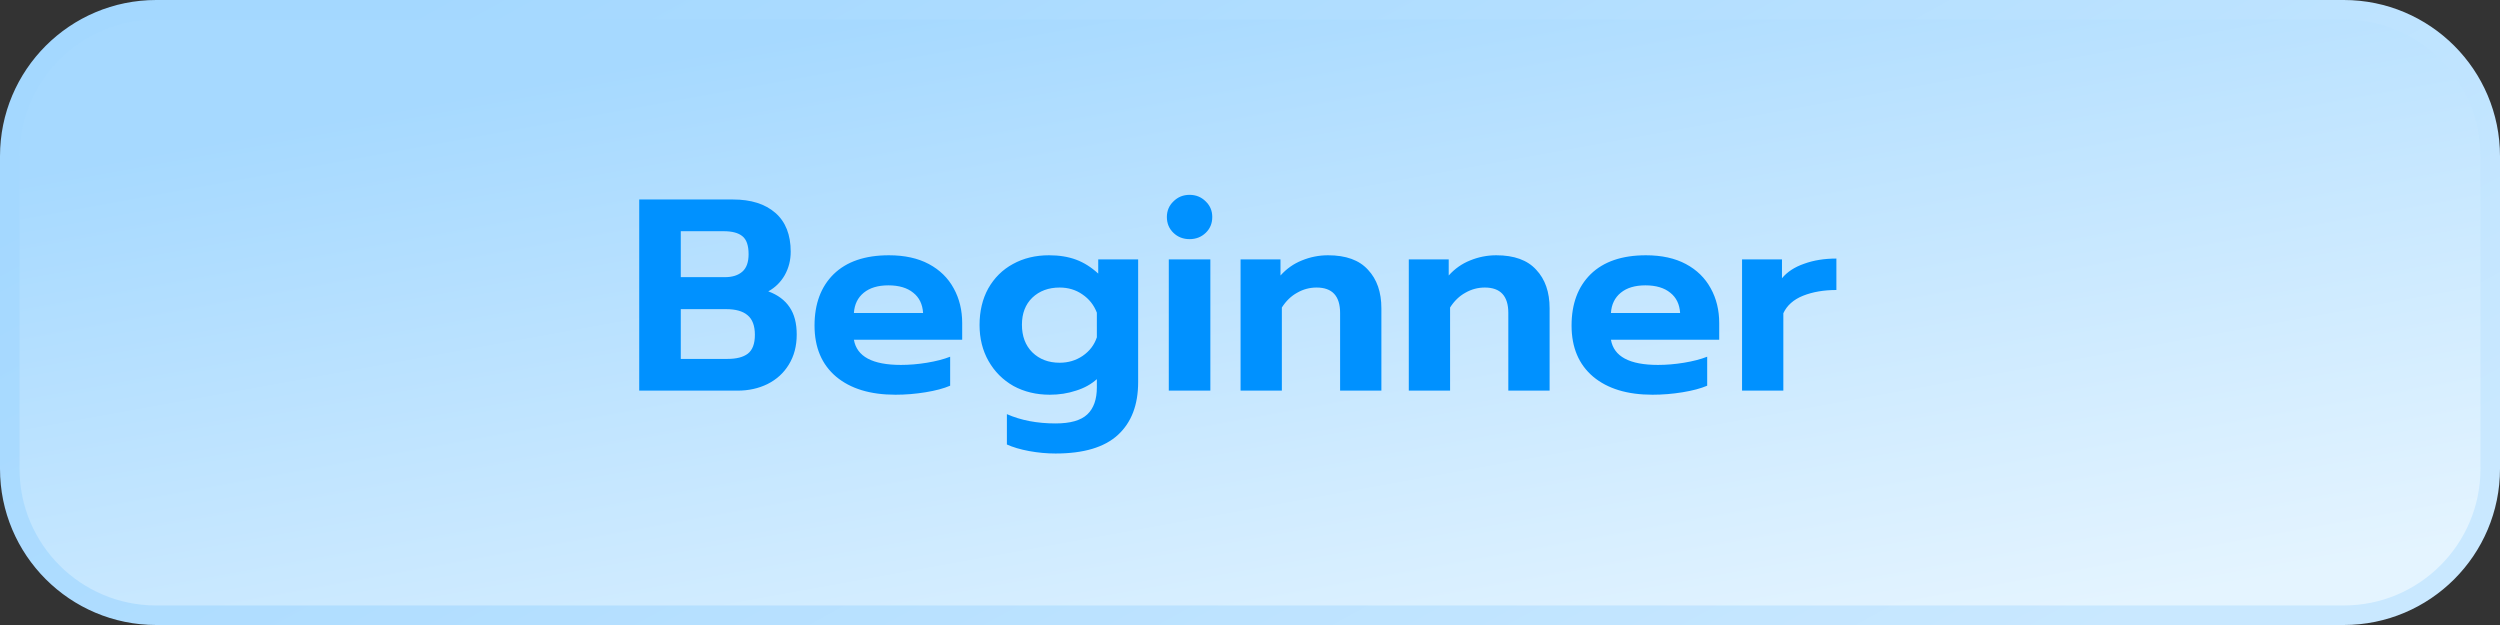 <svg width="128" height="32" viewBox="0 0 128 32" fill="none" xmlns="http://www.w3.org/2000/svg">
<rect x="0" y="0" width="128" height="32" fill="#333333" stroke="none"/>
<path d="M0.5 8C0.5 3.858 3.858 0.5 8 0.5H120C124.142 0.5 127.5 3.858 127.5 8V24C127.5 28.142 124.142 31.5 120 31.5H8C3.858 31.5 0.5 28.142 0.5 24V8Z" fill="url(#paint0_linear_3533_88233)" stroke="url(#paint1_linear_3533_88233)"/>
<path d="M32.728 10.214H37.53C38.454 10.214 39.177 10.443 39.7 10.9C40.223 11.357 40.484 12.02 40.484 12.888C40.484 13.327 40.381 13.728 40.176 14.092C39.971 14.447 39.691 14.722 39.336 14.918C39.821 15.095 40.185 15.366 40.428 15.73C40.671 16.085 40.792 16.551 40.792 17.13C40.792 17.718 40.657 18.231 40.386 18.67C40.125 19.099 39.761 19.431 39.294 19.664C38.837 19.888 38.328 20 37.768 20H32.728V10.214ZM37.124 14.19C37.497 14.19 37.791 14.097 38.006 13.91C38.221 13.723 38.328 13.425 38.328 13.014C38.328 12.566 38.221 12.258 38.006 12.09C37.801 11.922 37.483 11.838 37.054 11.838H34.856V14.19H37.124ZM37.25 18.376C37.707 18.376 38.053 18.287 38.286 18.11C38.529 17.923 38.65 17.601 38.65 17.144C38.65 16.677 38.524 16.341 38.272 16.136C38.029 15.931 37.665 15.828 37.18 15.828H34.856V18.376H37.25ZM45.848 20.21C44.56 20.21 43.547 19.902 42.81 19.286C42.072 18.661 41.704 17.788 41.704 16.668C41.704 15.557 42.031 14.68 42.684 14.036C43.346 13.392 44.289 13.07 45.512 13.07C46.315 13.07 46.996 13.219 47.556 13.518C48.116 13.817 48.541 14.232 48.83 14.764C49.119 15.287 49.264 15.879 49.264 16.542V17.396H43.72C43.869 18.255 44.672 18.684 46.128 18.684C46.557 18.684 47.001 18.647 47.458 18.572C47.915 18.497 48.312 18.395 48.648 18.264V19.748C48.321 19.888 47.901 20 47.388 20.084C46.874 20.168 46.361 20.21 45.848 20.21ZM47.262 16.024C47.234 15.576 47.066 15.231 46.758 14.988C46.45 14.736 46.025 14.61 45.484 14.61C44.952 14.61 44.532 14.736 44.224 14.988C43.916 15.24 43.748 15.585 43.72 16.024H47.262ZM54.045 23.22C53.597 23.22 53.144 23.178 52.687 23.094C52.239 23.01 51.861 22.898 51.553 22.758V21.204C52.272 21.521 53.102 21.68 54.045 21.68C54.801 21.68 55.342 21.526 55.669 21.218C55.996 20.91 56.159 20.448 56.159 19.832V19.412C55.87 19.673 55.515 19.869 55.095 20C54.675 20.14 54.227 20.21 53.751 20.21C53.06 20.21 52.44 20.061 51.889 19.762C51.348 19.454 50.923 19.029 50.615 18.488C50.307 17.947 50.153 17.331 50.153 16.64C50.153 15.931 50.302 15.305 50.601 14.764C50.909 14.223 51.329 13.807 51.861 13.518C52.402 13.219 53.018 13.07 53.709 13.07C54.232 13.07 54.694 13.145 55.095 13.294C55.496 13.443 55.874 13.681 56.229 14.008V13.28H58.273V19.566C58.273 20.733 57.928 21.633 57.237 22.268C56.546 22.903 55.482 23.22 54.045 23.22ZM54.255 18.572C54.694 18.572 55.086 18.455 55.431 18.222C55.786 17.979 56.028 17.662 56.159 17.27V16.01C56.01 15.618 55.762 15.305 55.417 15.072C55.081 14.839 54.694 14.722 54.255 14.722C53.686 14.722 53.219 14.895 52.855 15.24C52.5 15.585 52.323 16.047 52.323 16.626C52.323 17.214 52.5 17.685 52.855 18.04C53.219 18.395 53.686 18.572 54.255 18.572ZM60.906 12.244C60.579 12.244 60.304 12.137 60.08 11.922C59.856 11.707 59.744 11.437 59.744 11.11C59.744 10.793 59.856 10.527 60.08 10.312C60.304 10.088 60.579 9.976 60.906 9.976C61.232 9.976 61.508 10.088 61.732 10.312C61.956 10.527 62.068 10.793 62.068 11.11C62.068 11.437 61.956 11.707 61.732 11.922C61.508 12.137 61.232 12.244 60.906 12.244ZM59.842 13.28H61.97V20H59.842V13.28ZM63.517 13.28H65.561V14.106C65.869 13.761 66.233 13.504 66.653 13.336C67.082 13.159 67.53 13.07 67.997 13.07C68.912 13.07 69.593 13.317 70.041 13.812C70.498 14.297 70.727 14.955 70.727 15.786V20H68.613V16.024C68.613 15.156 68.212 14.722 67.409 14.722C67.054 14.722 66.723 14.811 66.415 14.988C66.107 15.156 65.846 15.408 65.631 15.744V20H63.517V13.28ZM72.13 13.28H74.174V14.106C74.482 13.761 74.846 13.504 75.266 13.336C75.696 13.159 76.144 13.07 76.61 13.07C77.525 13.07 78.206 13.317 78.654 13.812C79.112 14.297 79.34 14.955 79.34 15.786V20H77.226V16.024C77.226 15.156 76.825 14.722 76.022 14.722C75.668 14.722 75.336 14.811 75.028 14.988C74.72 15.156 74.459 15.408 74.244 15.744V20H72.13V13.28ZM84.608 20.21C83.32 20.21 82.307 19.902 81.57 19.286C80.832 18.661 80.464 17.788 80.464 16.668C80.464 15.557 80.79 14.68 81.444 14.036C82.106 13.392 83.049 13.07 84.272 13.07C85.074 13.07 85.756 13.219 86.316 13.518C86.876 13.817 87.3 14.232 87.59 14.764C87.879 15.287 88.024 15.879 88.024 16.542V17.396H82.48C82.629 18.255 83.432 18.684 84.888 18.684C85.317 18.684 85.76 18.647 86.218 18.572C86.675 18.497 87.072 18.395 87.408 18.264V19.748C87.081 19.888 86.661 20 86.148 20.084C85.634 20.168 85.121 20.21 84.608 20.21ZM86.022 16.024C85.994 15.576 85.826 15.231 85.518 14.988C85.21 14.736 84.785 14.61 84.244 14.61C83.712 14.61 83.292 14.736 82.984 14.988C82.676 15.24 82.508 15.585 82.48 16.024H86.022ZM89.193 13.28H91.237V14.246C91.507 13.919 91.885 13.672 92.371 13.504C92.856 13.327 93.407 13.238 94.023 13.238V14.848C93.379 14.848 92.809 14.946 92.315 15.142C91.829 15.338 91.493 15.637 91.307 16.038V20H89.193V13.28Z" fill="#0091FF"/>
<defs>
<linearGradient id="paint0_linear_3533_88233" x1="-30.301" y1="14.6" x2="-22.973" y2="54.978" gradientUnits="userSpaceOnUse">
<stop stop-color="#A6D9FF"/>
<stop offset="1" stop-color="#E4F4FF"/>
</linearGradient>
<linearGradient id="paint1_linear_3533_88233" x1="-8" y1="16" x2="25.606" y2="77.349" gradientUnits="userSpaceOnUse">
<stop stop-color="#A4D8FF"/>
<stop offset="0.448" stop-color="#B4DFFF"/>
<stop offset="1" stop-color="#C9E8FF"/>
</linearGradient>
</defs>
</svg>

